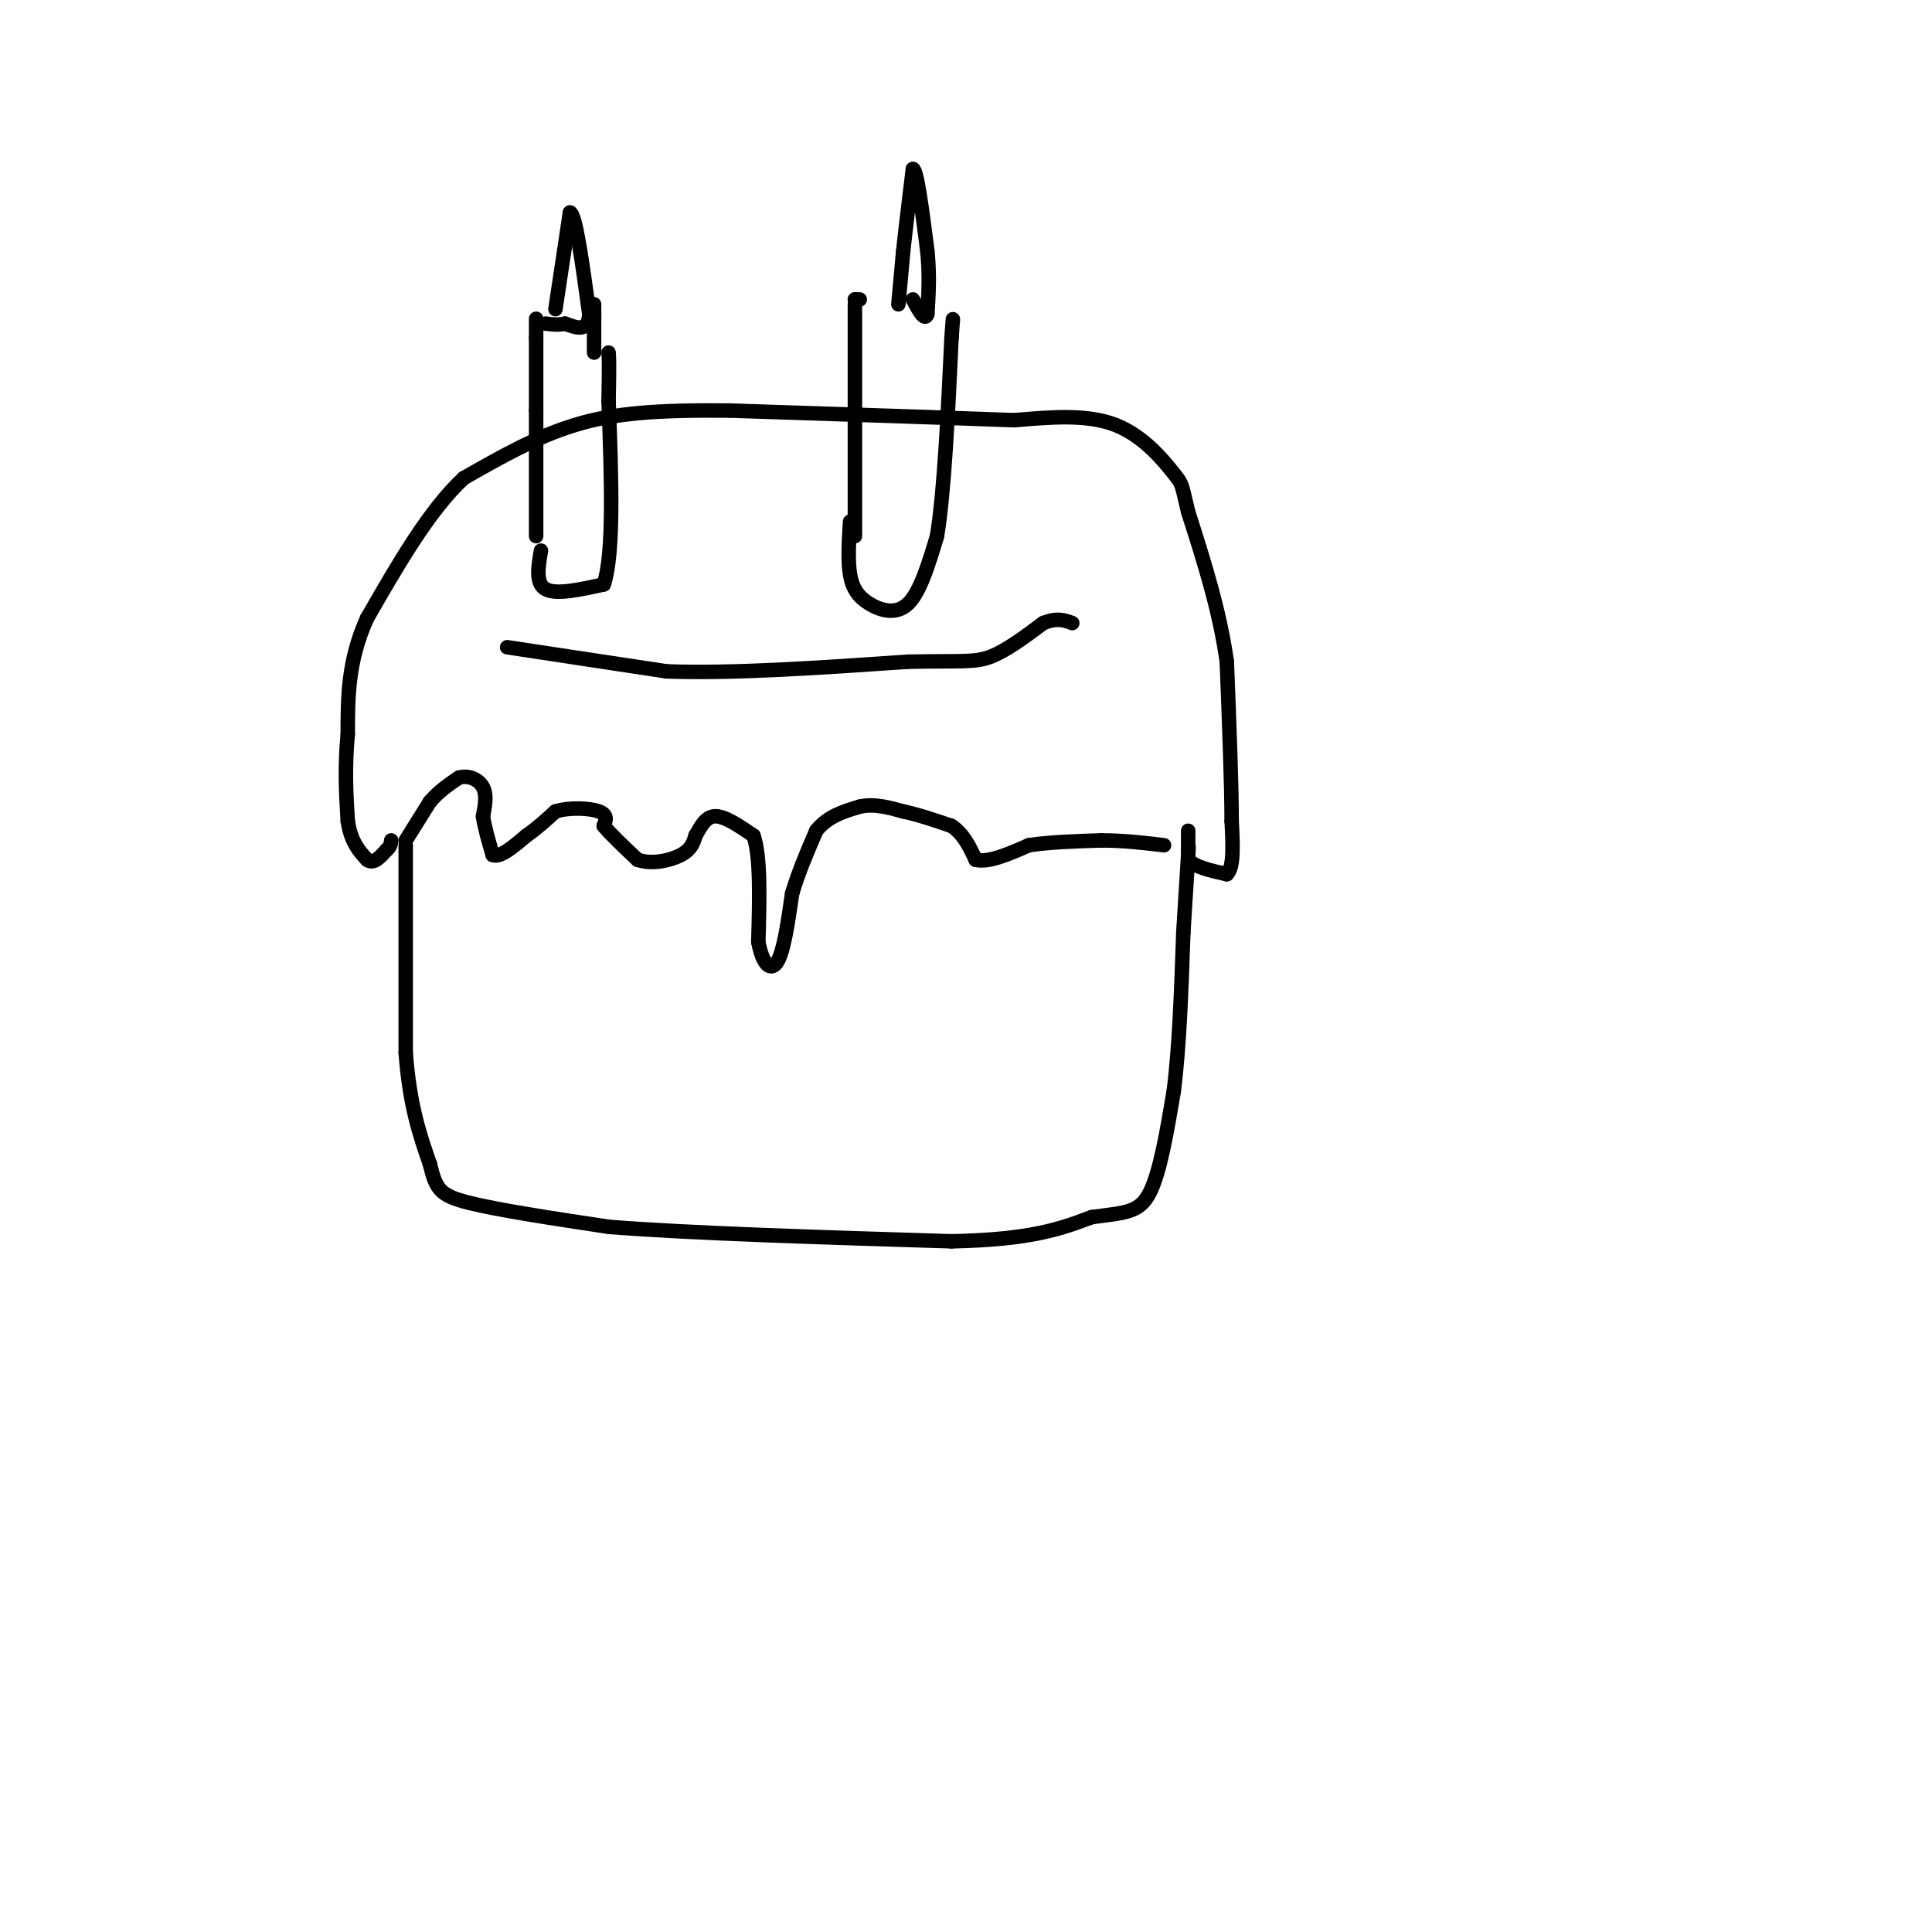 <svg viewBox='0 0 400 400' version='1.1' xmlns='http://www.w3.org/2000/svg' xmlns:xlink='http://www.w3.org/1999/xlink'><g fill='none' stroke='#000000' stroke-width='3' stroke-linecap='round' stroke-linejoin='round'><path d='M84,175c0.000,0.000 0.000,43.000 0,43'/><path d='M84,218c0.833,11.000 2.917,17.000 5,23'/><path d='M89,241c1.267,5.133 1.933,6.467 8,8c6.067,1.533 17.533,3.267 29,5'/><path d='M126,254c16.667,1.333 43.833,2.167 71,3'/><path d='M197,257c16.667,-0.333 22.833,-2.667 29,-5'/><path d='M226,252c6.956,-0.956 9.844,-0.844 12,-5c2.156,-4.156 3.578,-12.578 5,-21'/><path d='M243,226c1.167,-9.000 1.583,-21.000 2,-33'/><path d='M245,193c0.500,-8.167 0.750,-12.083 1,-16'/><path d='M246,177c0.167,-2.667 0.083,-1.333 0,0'/><path d='M105,134c0.000,0.000 33.000,5.000 33,5'/><path d='M138,139c13.833,0.500 31.917,-0.750 50,-2'/><path d='M188,137c11.067,-0.222 13.733,0.222 17,-1c3.267,-1.222 7.133,-4.111 11,-7'/><path d='M216,129c2.833,-1.167 4.417,-0.583 6,0'/><path d='M246,172c0.000,0.000 0.000,6.000 0,6'/><path d='M246,178c1.333,1.500 4.667,2.250 8,3'/><path d='M254,181c1.500,-1.333 1.250,-6.167 1,-11'/><path d='M255,170c0.000,-7.333 -0.500,-20.167 -1,-33'/><path d='M254,137c-1.500,-10.667 -4.750,-20.833 -8,-31'/><path d='M246,106c-1.452,-6.024 -1.083,-5.583 -3,-8c-1.917,-2.417 -6.119,-7.690 -12,-10c-5.881,-2.310 -13.440,-1.655 -21,-1'/><path d='M210,87c-13.333,-0.500 -36.167,-1.250 -59,-2'/><path d='M151,85c-15.267,-0.133 -23.933,0.533 -32,3c-8.067,2.467 -15.533,6.733 -23,11'/><path d='M96,99c-7.167,6.667 -13.583,17.833 -20,29'/><path d='M76,128c-4.000,8.833 -4.000,16.417 -4,24'/><path d='M72,152c-0.667,7.000 -0.333,12.500 0,18'/><path d='M72,170c0.667,4.333 2.333,6.167 4,8'/><path d='M76,178c1.333,1.000 2.667,-0.500 4,-2'/><path d='M80,176c0.833,-0.667 0.917,-1.333 1,-2'/><path d='M84,174c0.000,0.000 5.000,-8.000 5,-8'/><path d='M89,166c1.833,-2.167 3.917,-3.583 6,-5'/><path d='M95,161c2.044,-0.600 4.156,0.400 5,2c0.844,1.600 0.422,3.800 0,6'/><path d='M100,169c0.333,2.333 1.167,5.167 2,8'/><path d='M102,177c1.500,0.667 4.250,-1.667 7,-4'/><path d='M109,173c2.167,-1.500 4.083,-3.250 6,-5'/><path d='M115,168c2.889,-0.911 7.111,-0.689 9,0c1.889,0.689 1.444,1.844 1,3'/><path d='M125,171c1.333,1.667 4.167,4.333 7,7'/><path d='M132,178c2.956,1.044 6.844,0.156 9,-1c2.156,-1.156 2.578,-2.578 3,-4'/><path d='M144,173c1.000,-1.689 2.000,-3.911 4,-4c2.000,-0.089 5.000,1.956 8,4'/><path d='M156,173c1.500,4.333 1.250,13.167 1,22'/><path d='M157,195c0.911,4.933 2.689,6.267 4,4c1.311,-2.267 2.156,-8.133 3,-14'/><path d='M164,185c1.333,-4.500 3.167,-8.750 5,-13'/><path d='M169,172c2.333,-3.000 5.667,-4.000 9,-5'/><path d='M178,167c3.000,-0.667 6.000,0.167 9,1'/><path d='M187,168c3.167,0.667 6.583,1.833 10,3'/><path d='M197,171c2.500,1.667 3.750,4.333 5,7'/><path d='M202,178c2.667,0.667 6.833,-1.167 11,-3'/><path d='M213,175c4.333,-0.667 9.667,-0.833 15,-1'/><path d='M228,174c4.667,0.000 8.833,0.500 13,1'/><path d='M112,114c-0.583,3.417 -1.167,6.833 1,8c2.167,1.167 7.083,0.083 12,-1'/><path d='M125,121c2.167,-6.500 1.583,-22.250 1,-38'/><path d='M126,83c0.167,-8.000 0.083,-9.000 0,-10'/><path d='M111,111c0.000,0.000 0.000,-26.000 0,-26'/><path d='M111,85c0.000,-6.833 0.000,-10.917 0,-15'/><path d='M111,70c0.000,-3.167 0.000,-3.583 0,-4'/><path d='M123,73c0.000,0.000 0.000,-8.000 0,-8'/><path d='M123,65c0.000,-1.667 0.000,-1.833 0,-2'/><path d='M176,108c-0.250,4.054 -0.500,8.107 0,11c0.500,2.893 1.750,4.625 4,6c2.250,1.375 5.500,2.393 8,0c2.500,-2.393 4.250,-8.196 6,-14'/><path d='M194,111c1.500,-9.167 2.250,-25.083 3,-41'/><path d='M197,70c0.500,-6.833 0.250,-3.417 0,0'/><path d='M177,111c0.000,0.000 0.000,-48.000 0,-48'/><path d='M177,62c0.000,0.000 0.100,0.100 0.1,0.1'/><path d='M177,62c0.000,0.000 1.000,0.000 1,0'/><path d='M186,63c0.000,0.000 1.000,-11.000 1,-11'/><path d='M187,52c0.500,-4.667 1.250,-10.833 2,-17'/><path d='M189,35c0.833,0.000 1.917,8.500 3,17'/><path d='M192,52c0.500,5.000 0.250,9.000 0,13'/><path d='M192,65c-0.500,1.667 -1.750,-0.667 -3,-3'/><path d='M115,64c0.000,0.000 3.000,-20.000 3,-20'/><path d='M118,44c1.167,0.167 2.583,10.583 4,21'/><path d='M122,65c-0.167,3.833 -2.583,2.917 -5,2'/><path d='M117,67c-1.500,0.333 -2.750,0.167 -4,0'/></g>
</svg>